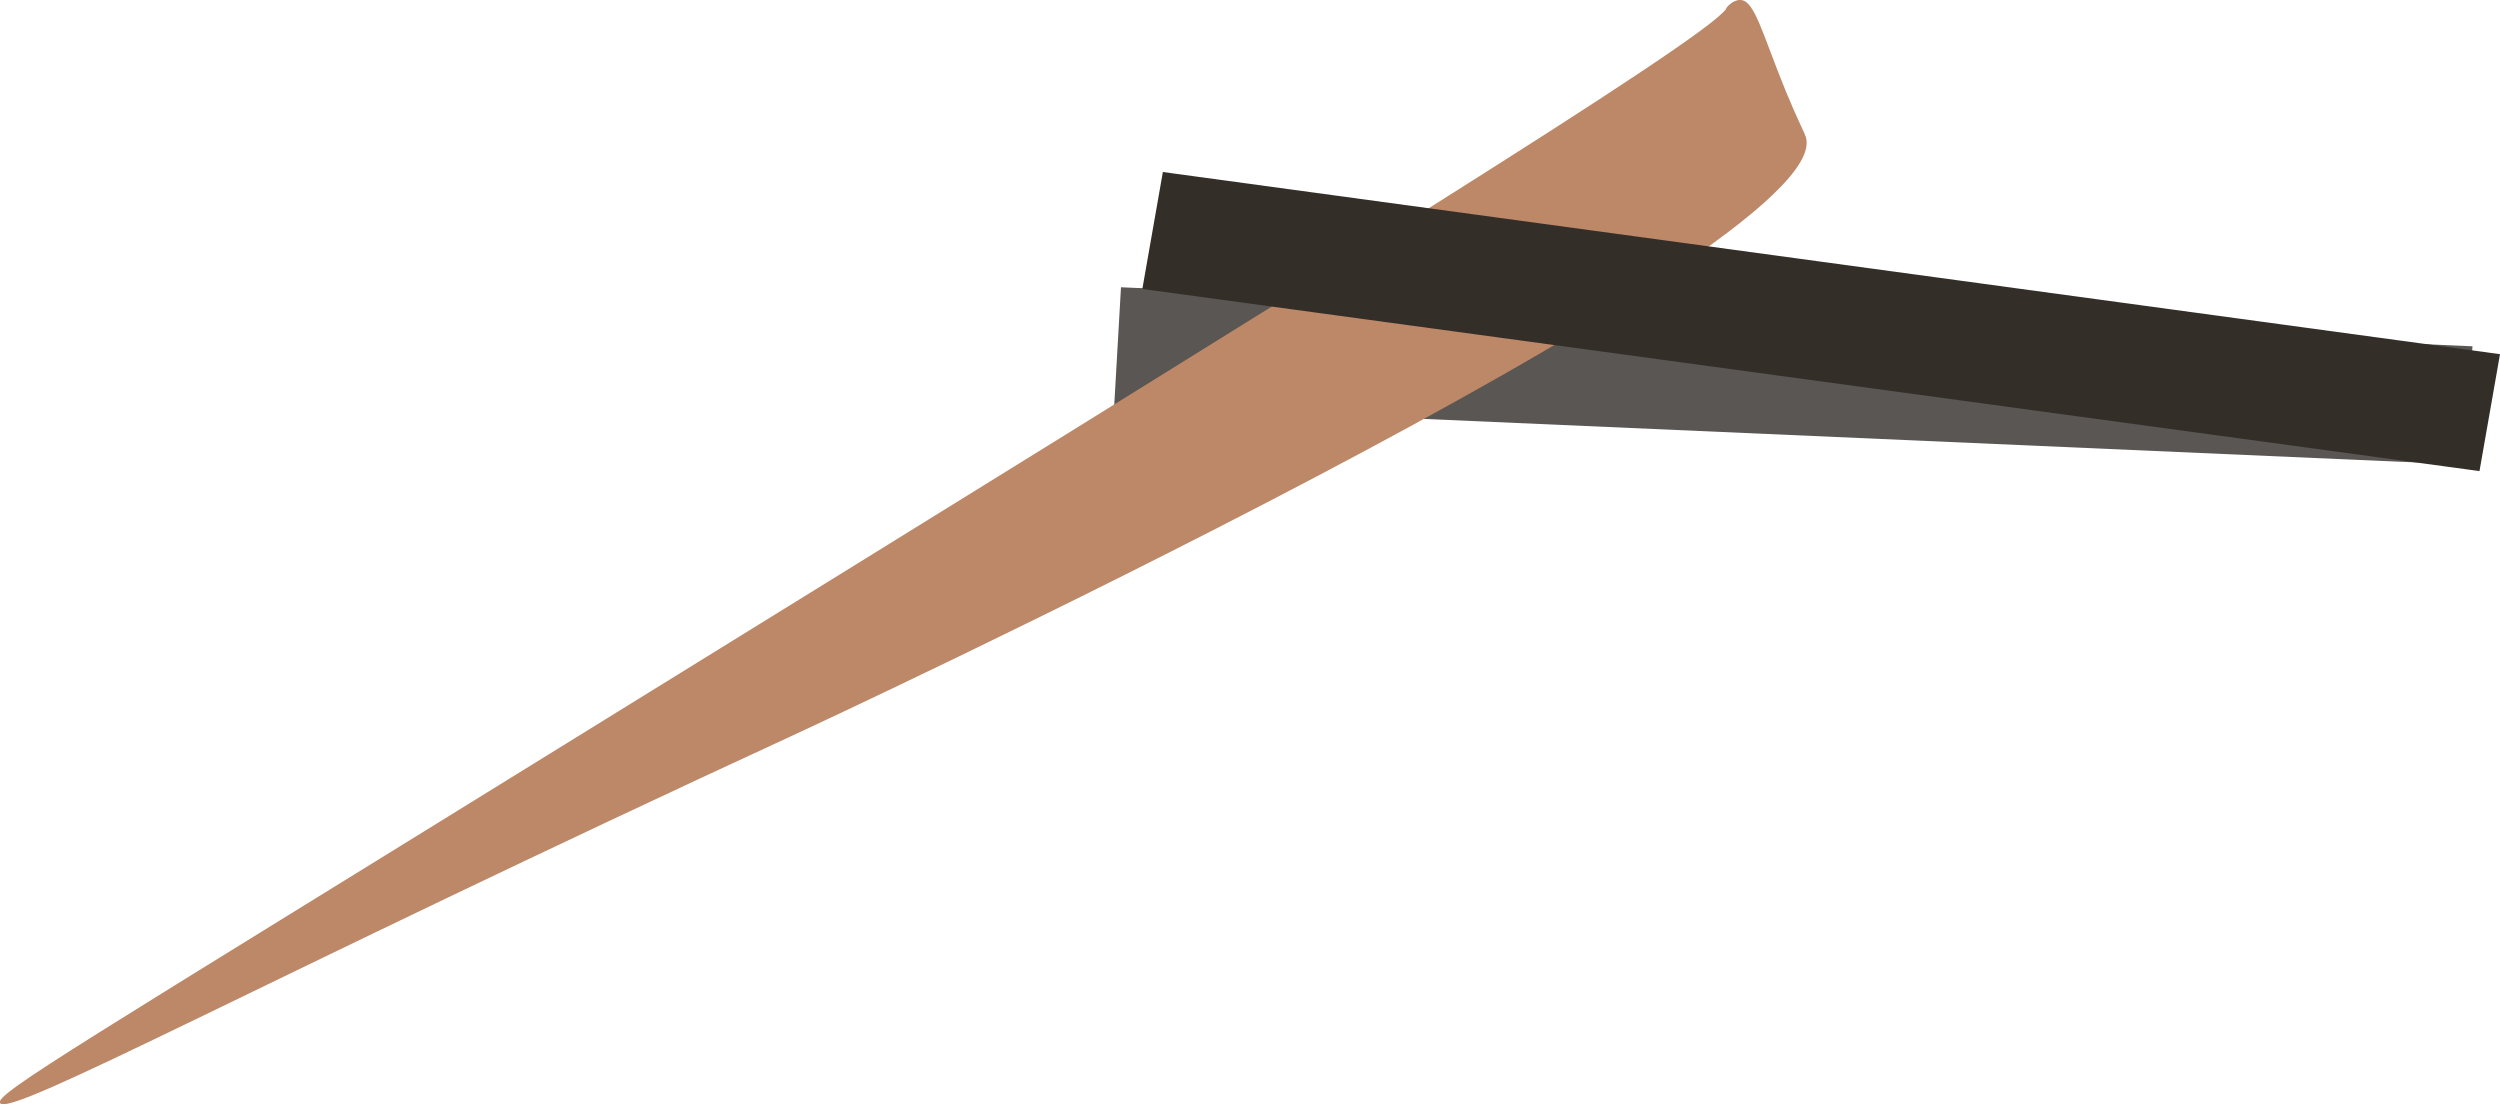 <svg xmlns="http://www.w3.org/2000/svg" viewBox="0 0 88.94 39.29"><defs><style>.cls-1{fill:#595653;}.cls-2{fill:#bc8867;}.cls-3{fill:#332e28;}</style></defs><title>luchina</title><g id="Слой_2" data-name="Слой 2"><g id="Слой_1-2" data-name="Слой 1"><polygon class="cls-1" points="87.72 16.53 39.64 14.42 39.88 10.22 87.96 12.32 87.72 16.53"/><path class="cls-2" d="M0,39.24c-.18-.33,2.87-2.1,20.73-13.15C47.24,9.71,60.51,1.5,61.4.33c0-.06.25-.34.51-.33.51,0,.77,1.16,1.62,3.24.45,1.09.65,1.44.71,1.62,1.32,4-35.9,21.24-35.9,21.24C9.22,34.92.31,39.8,0,39.24Z"/><polygon class="cls-3" points="88.21 16.76 40.64 10.28 41.37 6.12 88.94 12.6 88.21 16.76"/></g></g></svg>